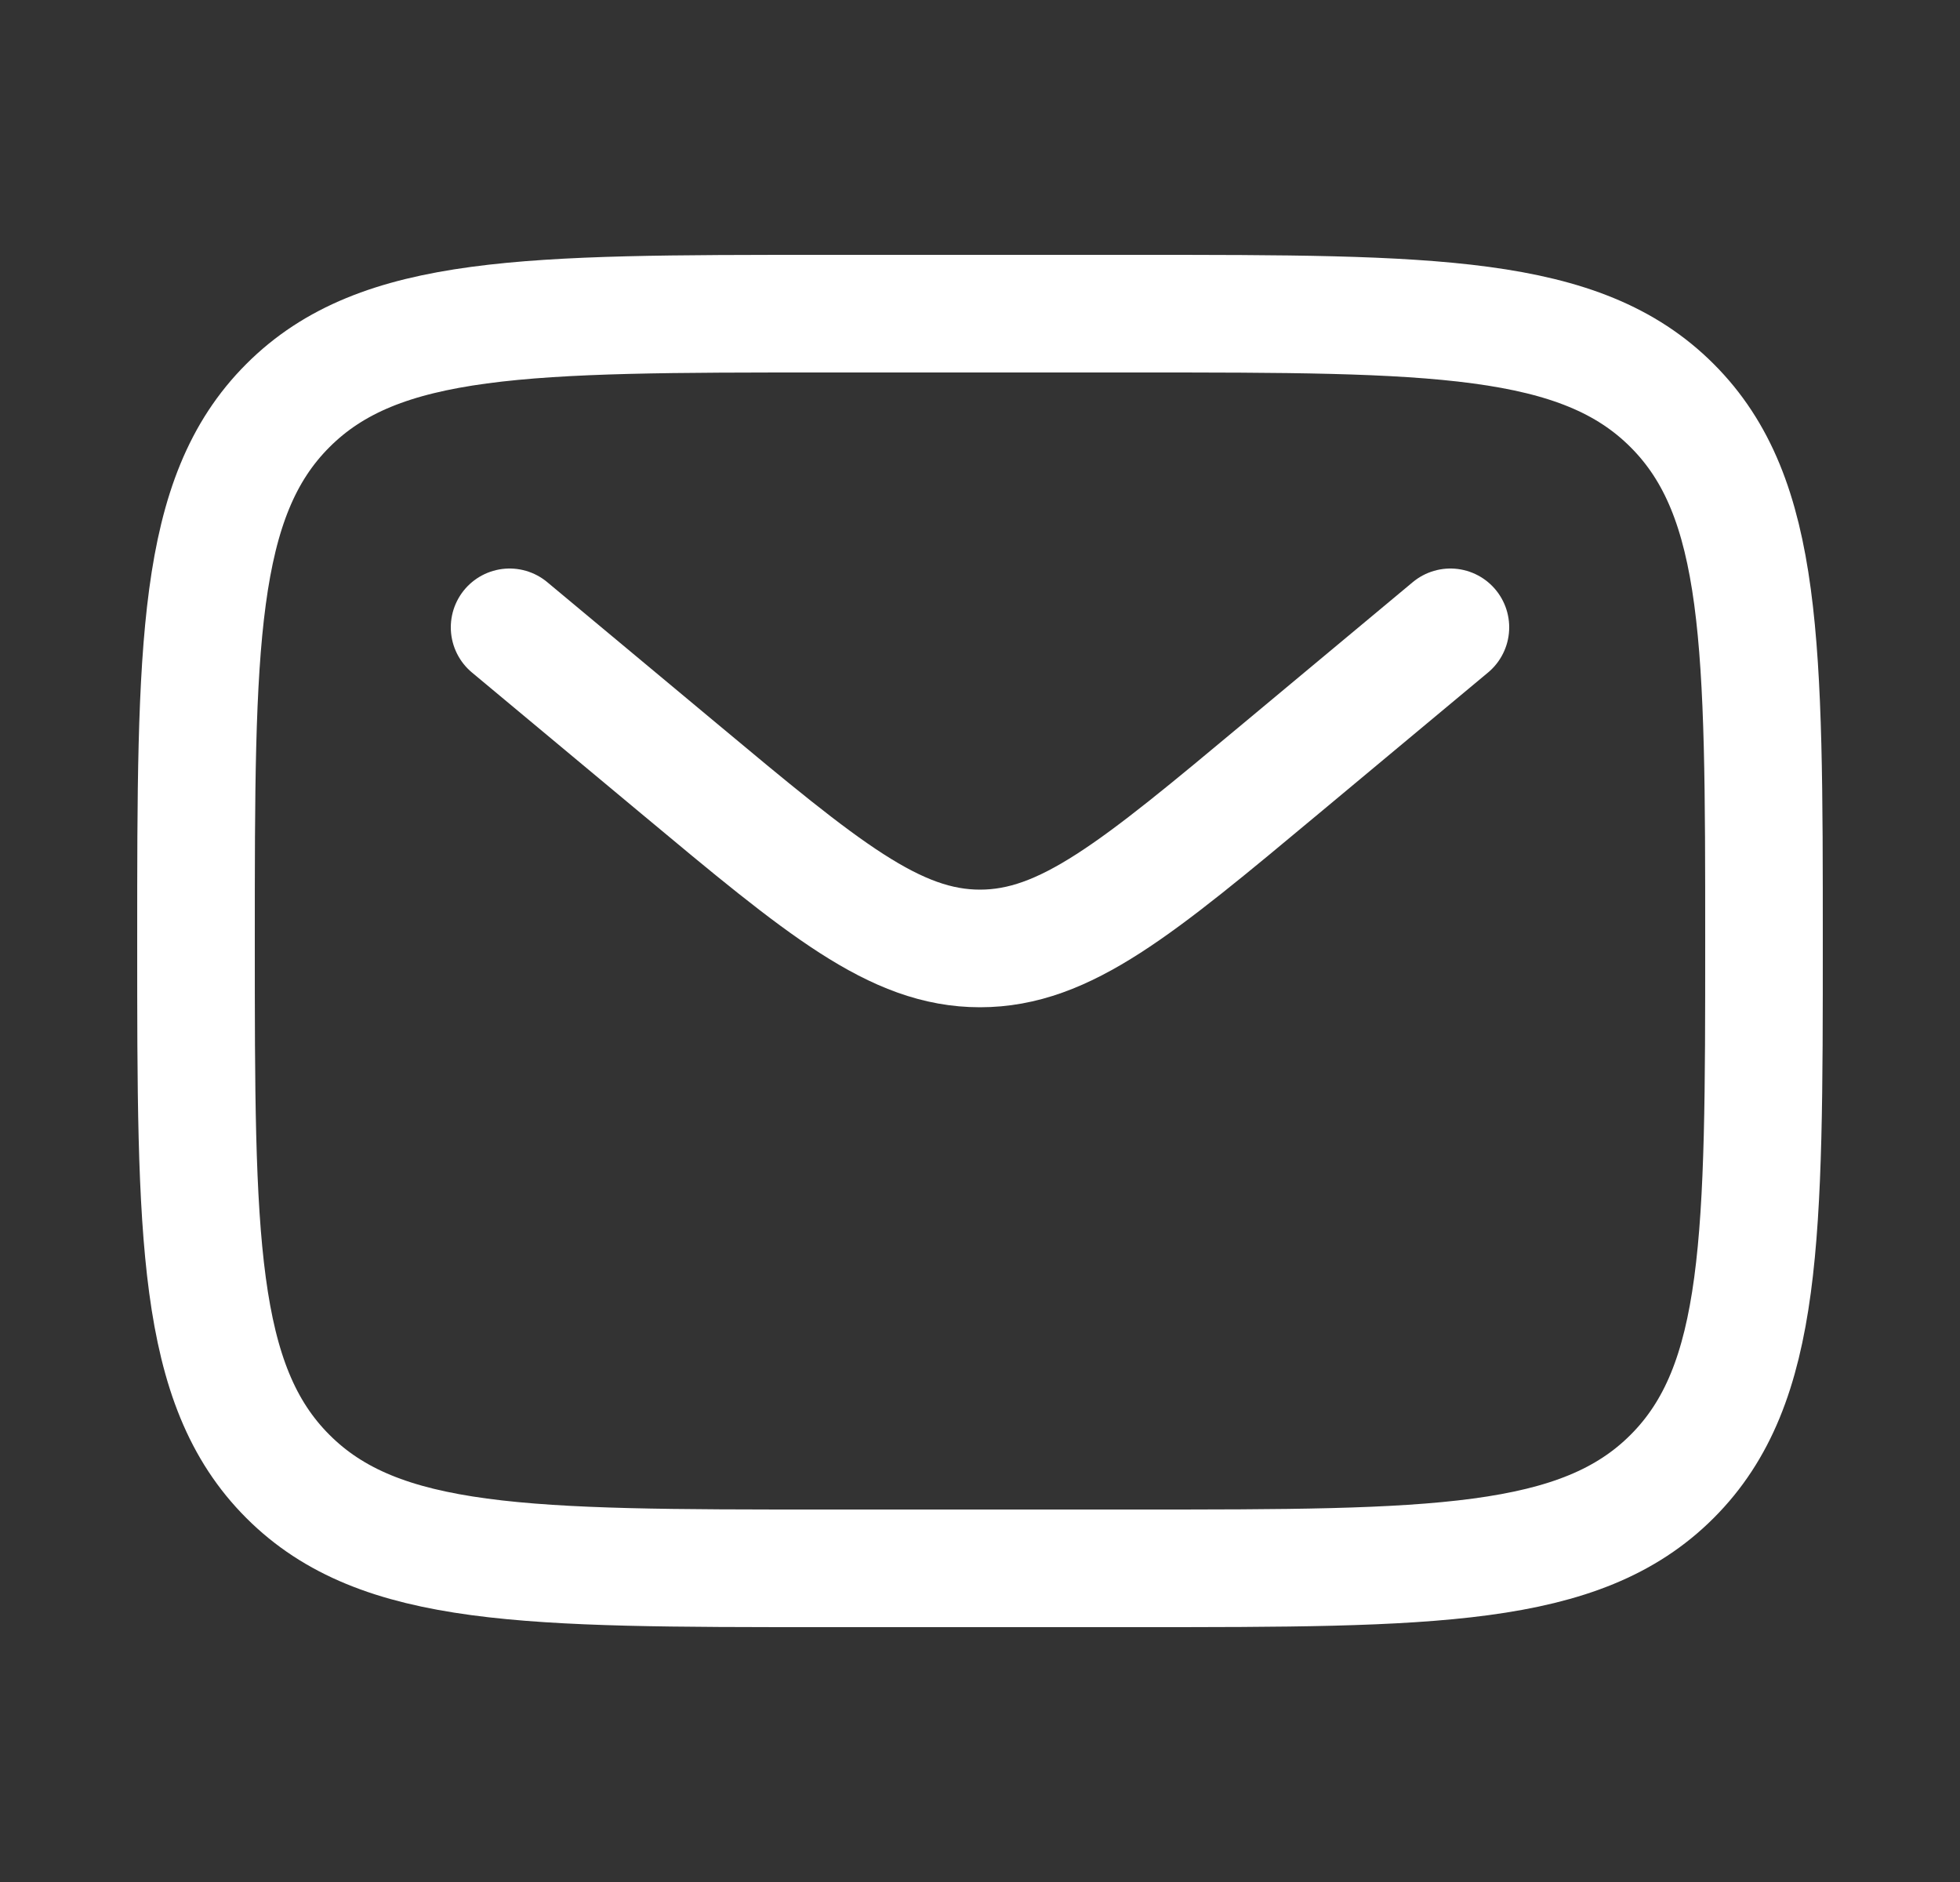 <?xml version="1.0" encoding="UTF-8"?>
<svg xmlns="http://www.w3.org/2000/svg" width="25" height="24" viewBox="0 0 25 24" fill="none">
  <rect x="0" y="0" width="25" height="24" fill="#333333" stroke="none"/>
  <g id="Linear / Messages, Conversation  /  Letter">
    <path id="Vector" d="M2.5 12C2.5 8.229 2.5 6.343 3.672 5.172C4.843 4 6.729 4 10.5 4H14.5C18.271 4 20.157 4 21.328 5.172C22.5 6.343 22.5 8.229 22.5 12C22.5 15.771 22.5 17.657 21.328 18.828C20.157 20 18.271 20 14.5 20H10.5C6.729 20 4.843 20 3.672 18.828C2.5 17.657 2.5 15.771 2.5 12Z" stroke="white" stroke-width="1.5"></path>
    <path id="Vector_2" d="M6.5 8L8.659 9.799C10.495 11.33 11.414 12.095 12.5 12.095C13.586 12.095 14.505 11.33 16.341 9.799L18.5 8" stroke="white" stroke-width="1.5" stroke-linecap="round"></path>
  </g>
</svg>
